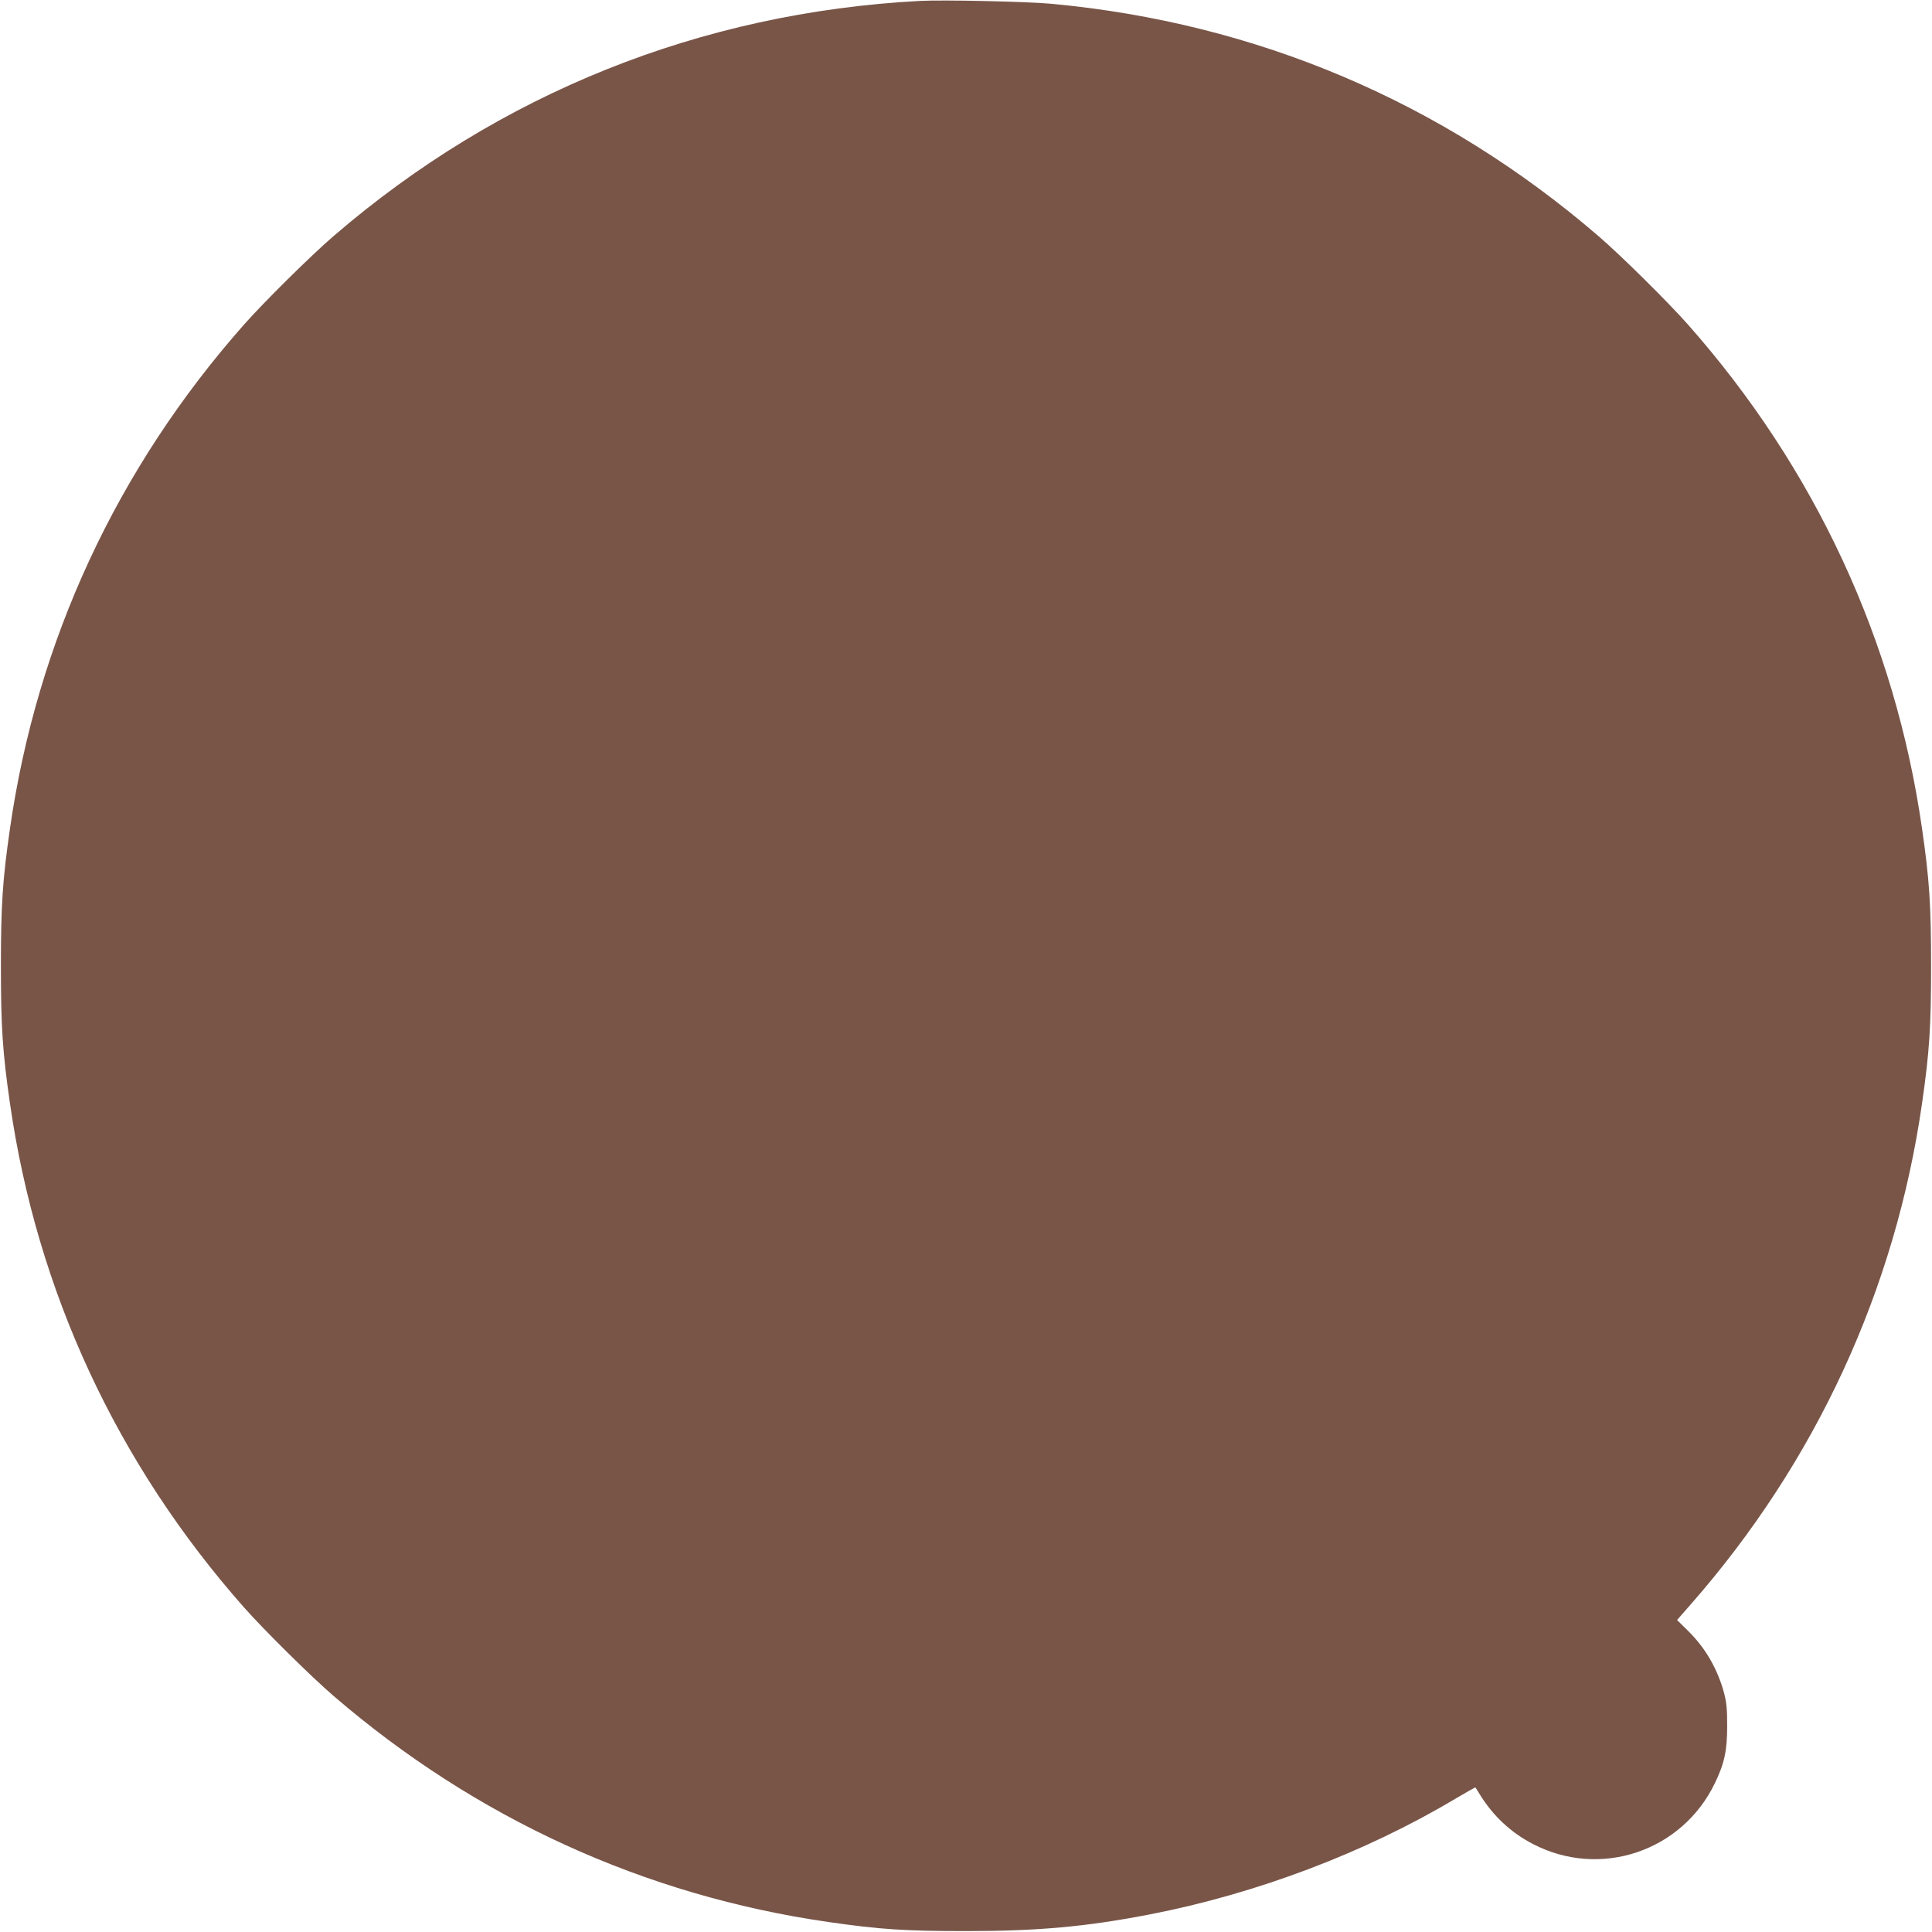 <?xml version="1.0" standalone="no"?>
<!DOCTYPE svg PUBLIC "-//W3C//DTD SVG 20010904//EN"
 "http://www.w3.org/TR/2001/REC-SVG-20010904/DTD/svg10.dtd">
<svg version="1.0" xmlns="http://www.w3.org/2000/svg"
 width="1280pt" height="1280pt" viewBox="0 0 1280 1280"
 preserveAspectRatio="xMidYMid meet">
<g transform="translate(0,1280) scale(0.1,-0.1)"
fill="#795548" stroke="none">
<path d="M6095 12794 c-1453 -77 -2788 -613 -3885 -1558 -148 -127 -462 -438
-593 -586 -843 -954 -1372 -2095 -1551 -3340 -49 -339 -60 -507 -60 -910 0
-403 11 -571 60 -910 179 -1245 708 -2386 1551 -3340 131 -148 445 -459 593
-586 943 -812 2062 -1323 3280 -1498 339 -49 507 -60 910 -60 475 0 796 29
1215 110 708 137 1428 409 2029 768 71 42 130 75 131 74 1 -2 15 -23 30 -48
87 -141 206 -252 351 -327 444 -231 986 -51 1205 402 64 132 82 217 82 380 0
113 -4 155 -21 220 -44 160 -123 297 -239 411 l-72 71 91 104 c829 945 1355
2085 1532 3319 49 339 60 507 60 910 0 403 -11 571 -60 910 -179 1245 -708
2386 -1551 3340 -131 148 -445 459 -593 586 -1032 889 -2265 1413 -3625 1539
-162 15 -716 27 -870 19z"/>
</g>
</svg>
